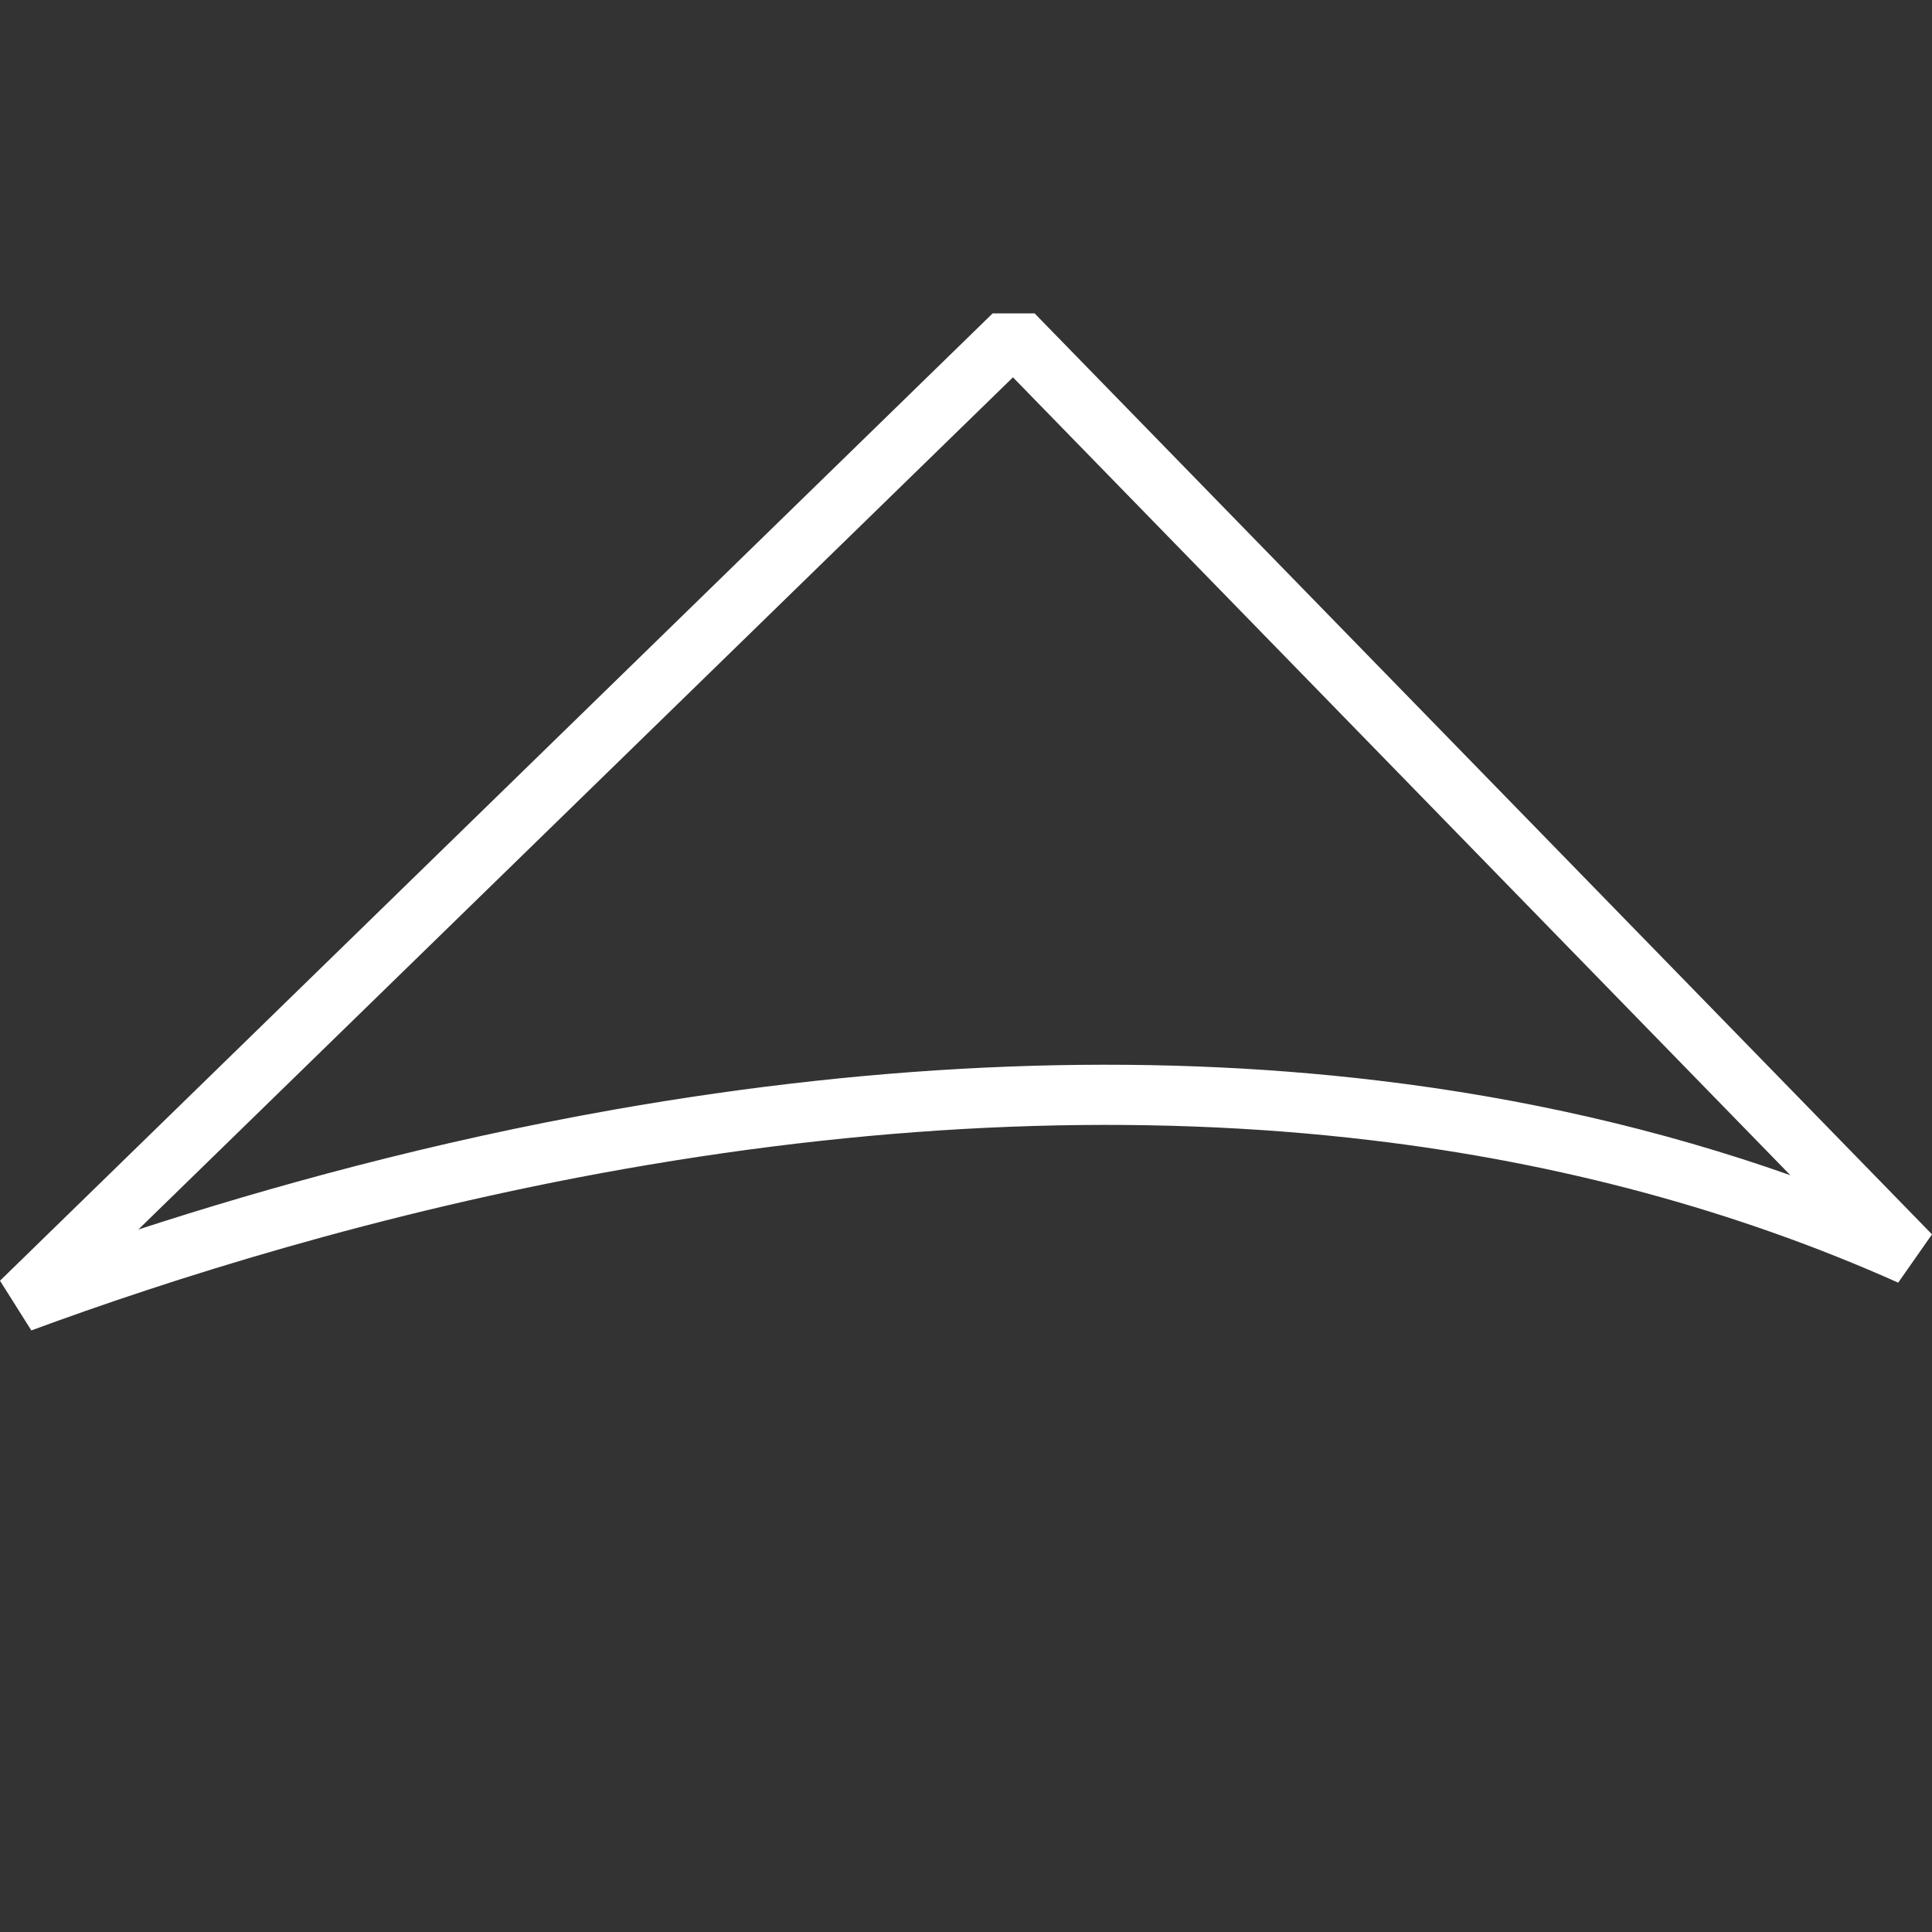 <?xml version="1.0" encoding="UTF-8"?><svg id="Capa_1" xmlns="http://www.w3.org/2000/svg" viewBox="0 0 100 100"><rect x="0" y="0" width="100" height="100" fill="#333333" stroke="none"/><defs><style>.cls-1{fill:#fff;}</style></defs><path class="cls-1" d="M1.62,68.86l-1.62-2.57L51.38,16.22h2.17s46.45,47.67,46.45,47.67l-1.75,2.5c-8.34-3.73-17.52-6.21-27.27-7.37-11.96-1.43-24.96-.93-38.63,1.48-12.77,2.25-23.76,5.79-30.72,8.36ZM52.43,19.53L7.16,63.64c6.66-2.17,15.17-4.54,24.64-6.21,13.97-2.46,27.27-2.97,39.54-1.5,7.47.89,14.62,2.53,21.33,4.9L52.43,19.53Z"/></svg>